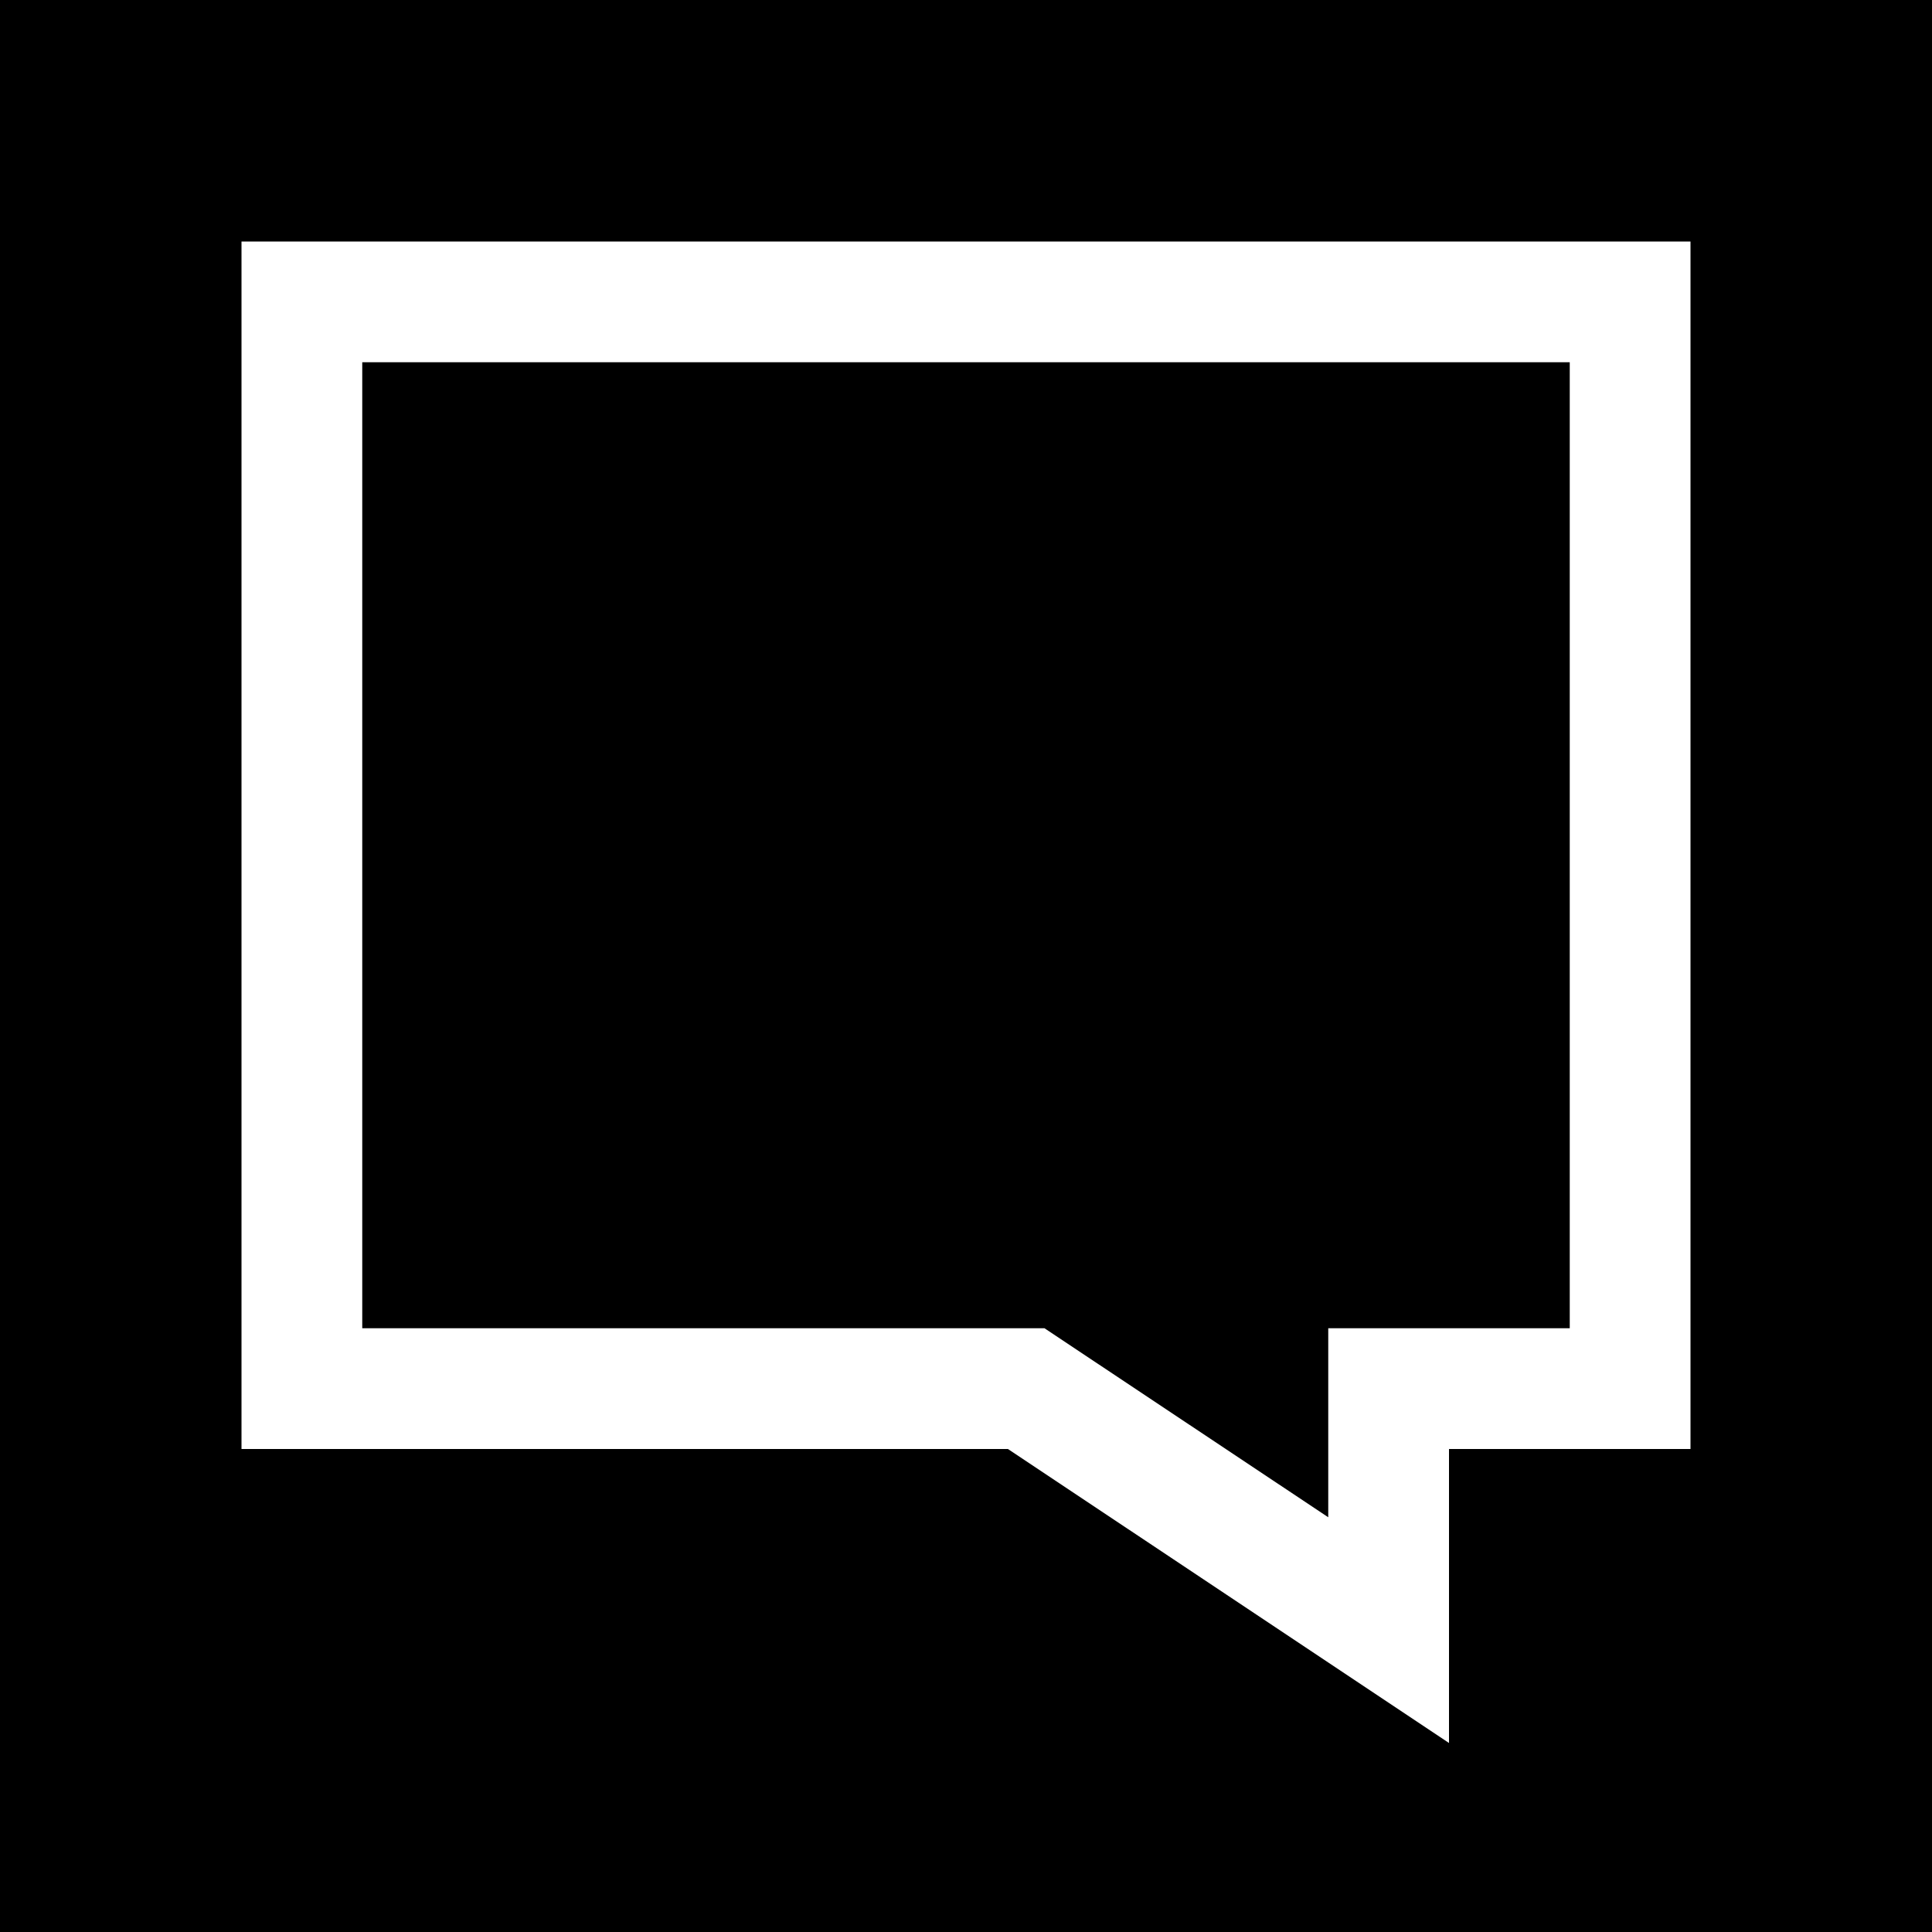 <svg width="24" height="24" viewBox="0 0 24 24" fill="none" xmlns="http://www.w3.org/2000/svg">
<path d="M0 24H24V0H0V24ZM3 3H21V18H18V21.652L12.521 18H3V3Z" fill="black"/>
<path d="M12.375 16.5H12.975L16.5 18.848V18V17.25V16.5H19.5V4.5H4.5V16.5H11.25H12.375Z" fill="black"/>
</svg>
